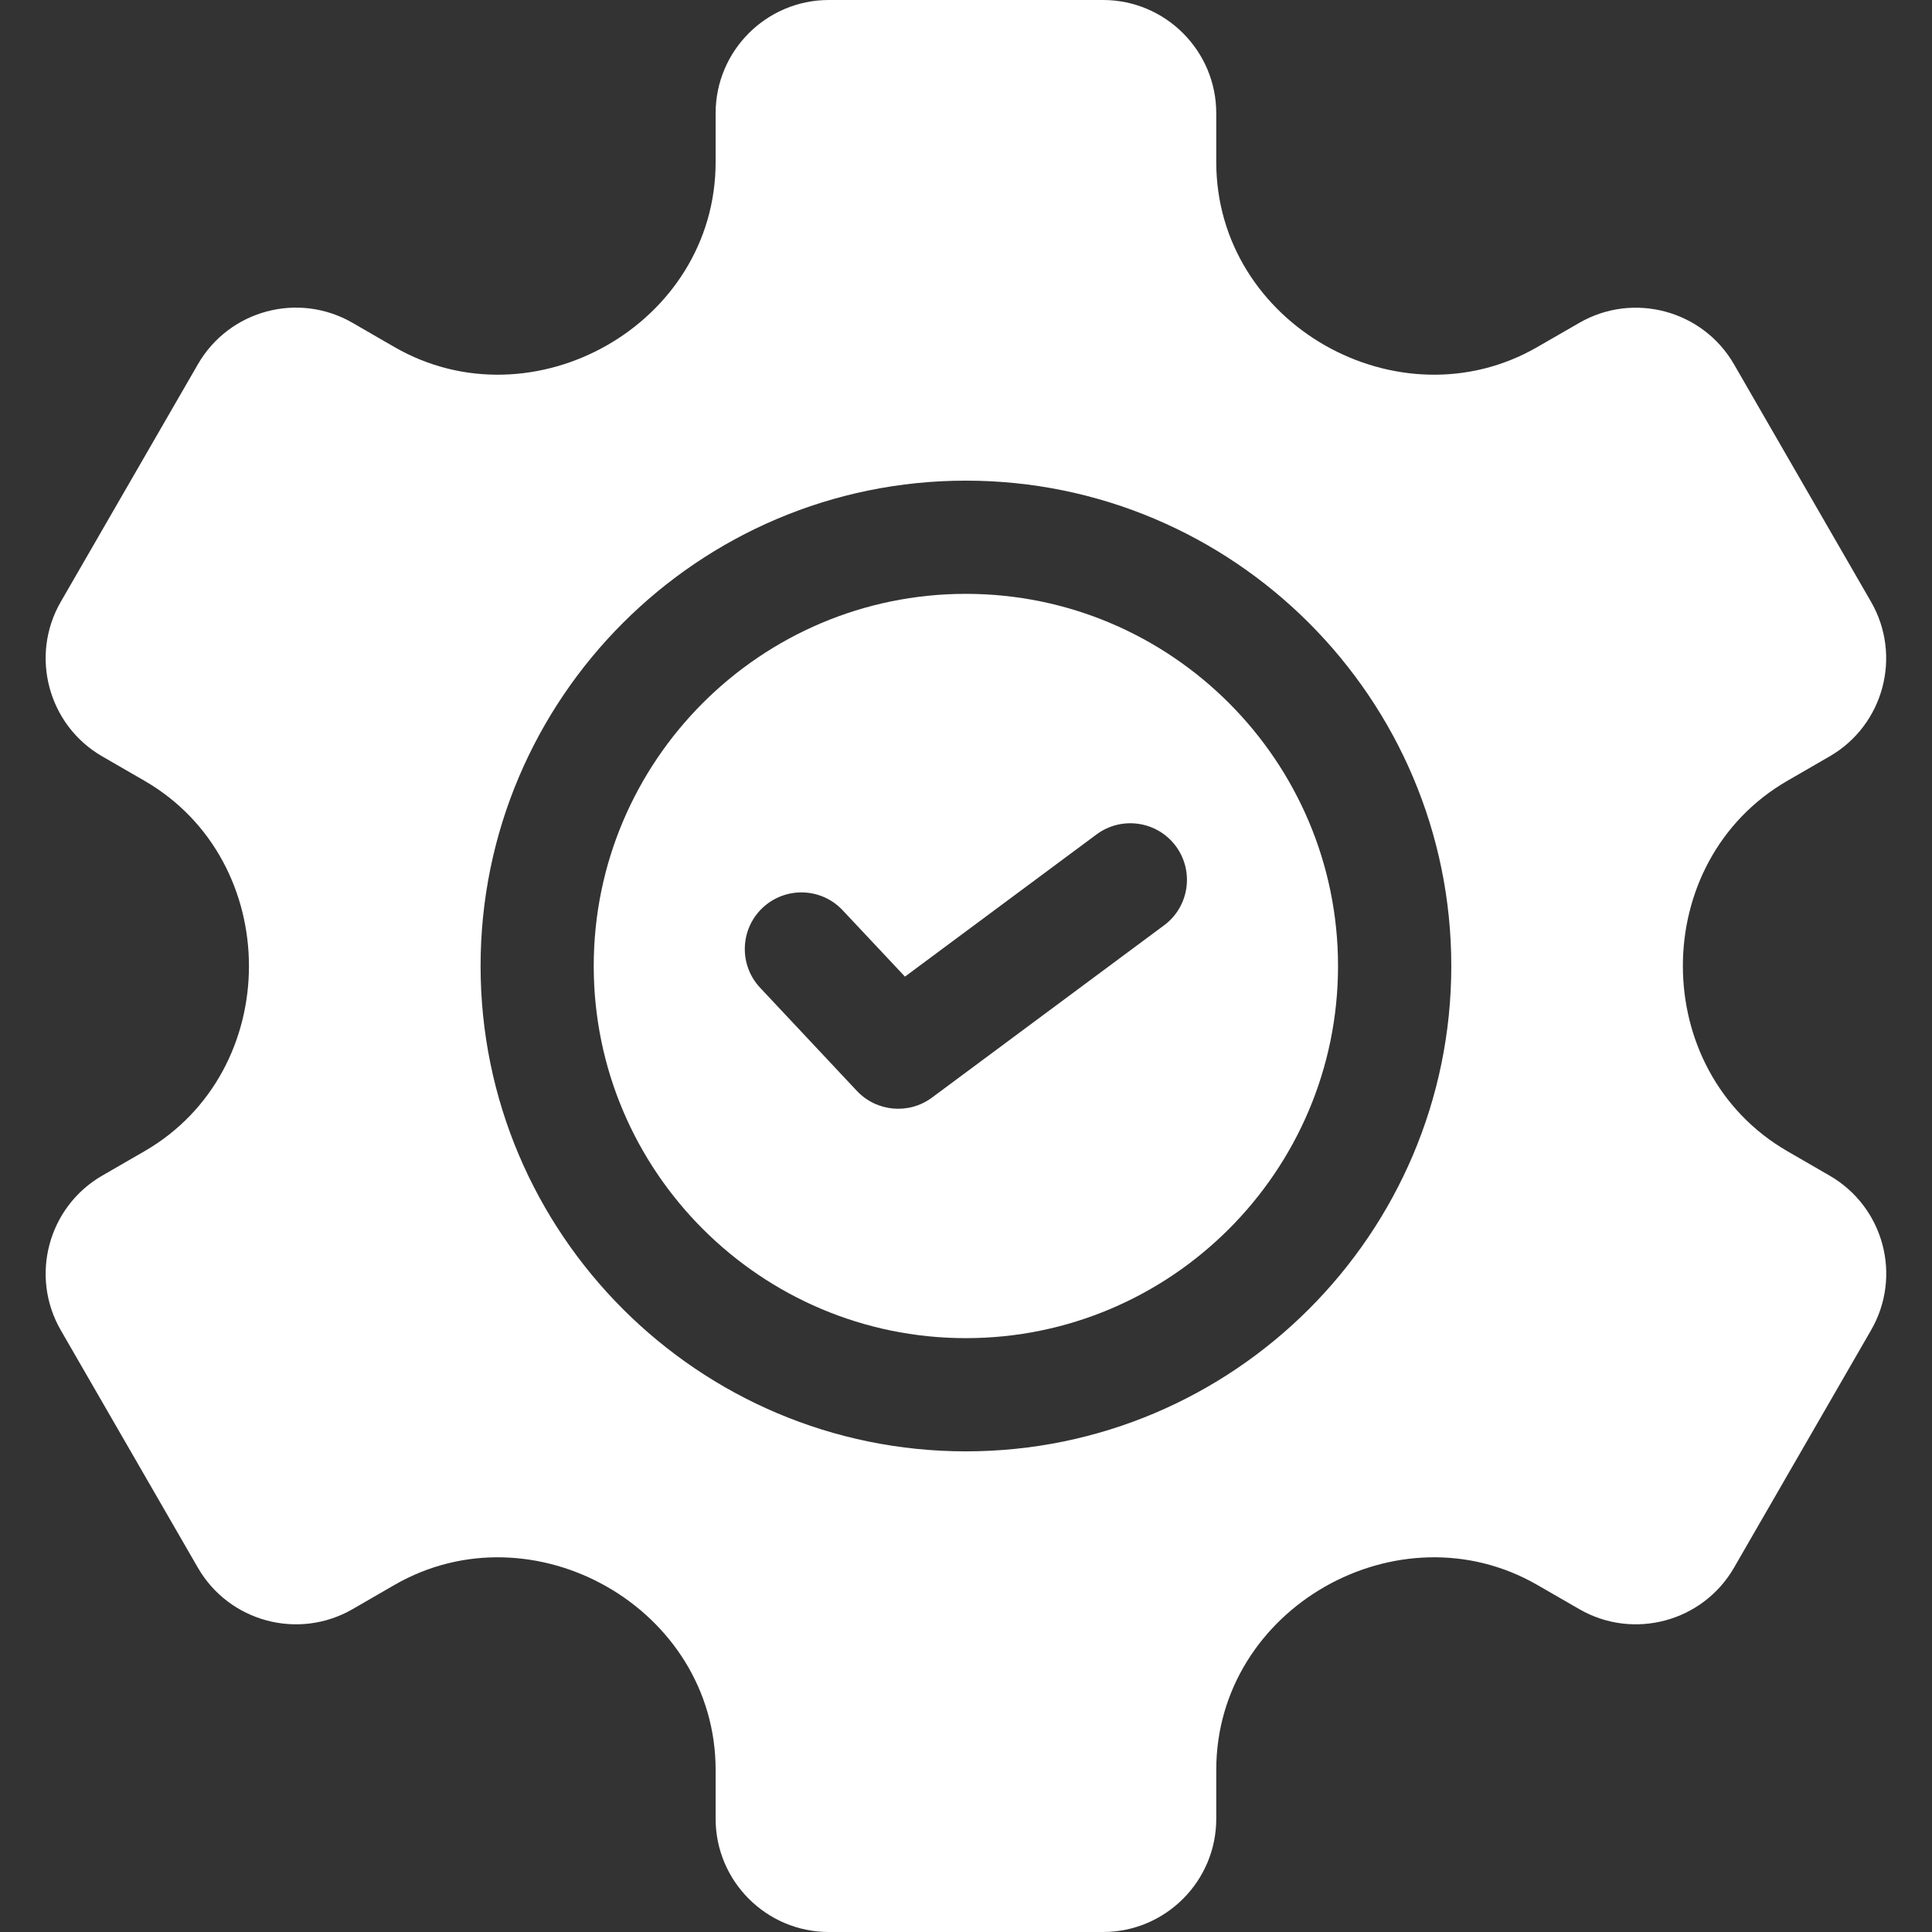 <svg width="32" height="32" viewBox="0 0 32 32" fill="none" xmlns="http://www.w3.org/2000/svg">
<rect x="0" y="0" width="32" height="32" fill="#333333" stroke="none"/>
<g clip-path="url(#clip0_8934_182)">
<path d="M30.304 19.472L29.607 19.069C27.299 17.737 27.293 14.266 29.607 12.931L30.304 12.528C31.2 12.011 31.507 10.862 30.99 9.967L28.72 6.033C28.203 5.138 27.053 4.831 26.159 5.347L25.463 5.748C23.172 7.071 20.145 5.371 20.145 2.684V1.875C20.145 0.841 19.303 0 18.27 0H13.728C12.694 0 11.853 0.841 11.853 1.875V2.684C11.853 5.371 8.825 7.071 6.533 5.748L5.839 5.347C4.942 4.829 3.796 5.136 3.278 6.033L1.007 9.967C0.49 10.862 0.798 12.011 1.693 12.528L2.391 12.931C4.698 14.263 4.704 17.734 2.391 19.069L1.693 19.472C0.798 19.989 0.49 21.138 1.007 22.033L3.278 25.967C3.795 26.862 4.943 27.17 5.839 26.653L6.533 26.252C8.827 24.928 11.853 26.633 11.853 29.316V30.125C11.853 31.159 12.694 32 13.728 32H18.27C19.303 32 20.145 31.159 20.145 30.125V29.316C20.145 26.629 23.172 24.929 25.463 26.252L26.159 26.653C27.053 27.17 28.203 26.862 28.72 25.967L30.99 22.033C31.509 21.136 31.202 19.991 30.304 19.472ZM15.998 24.039C11.566 24.039 7.96 20.433 7.96 16C7.96 11.568 11.566 7.961 15.998 7.961C20.432 7.961 24.038 11.568 24.038 16C24.038 20.433 20.432 24.039 15.998 24.039Z" fill="white"/>
<path d="M15.998 9.836C12.599 9.836 9.834 12.601 9.834 16C9.834 19.399 12.599 22.164 15.998 22.164C19.396 22.164 22.162 19.399 22.162 16C22.162 12.601 19.396 9.836 15.998 9.836ZM19.281 15.326L15.436 18.18C15.054 18.463 14.52 18.416 14.193 18.069L12.59 16.36C12.236 15.983 12.255 15.389 12.632 15.035C13.01 14.681 13.603 14.699 13.957 15.077L14.989 16.176L18.163 13.82C18.579 13.512 19.166 13.599 19.475 14.014C19.783 14.43 19.697 15.018 19.281 15.326Z" fill="white"/>
</g>
<defs>
<clipPath id="clip0_8934_182">
<rect width="32" height="32" fill="white"/>
</clipPath>
</defs>
</svg>
